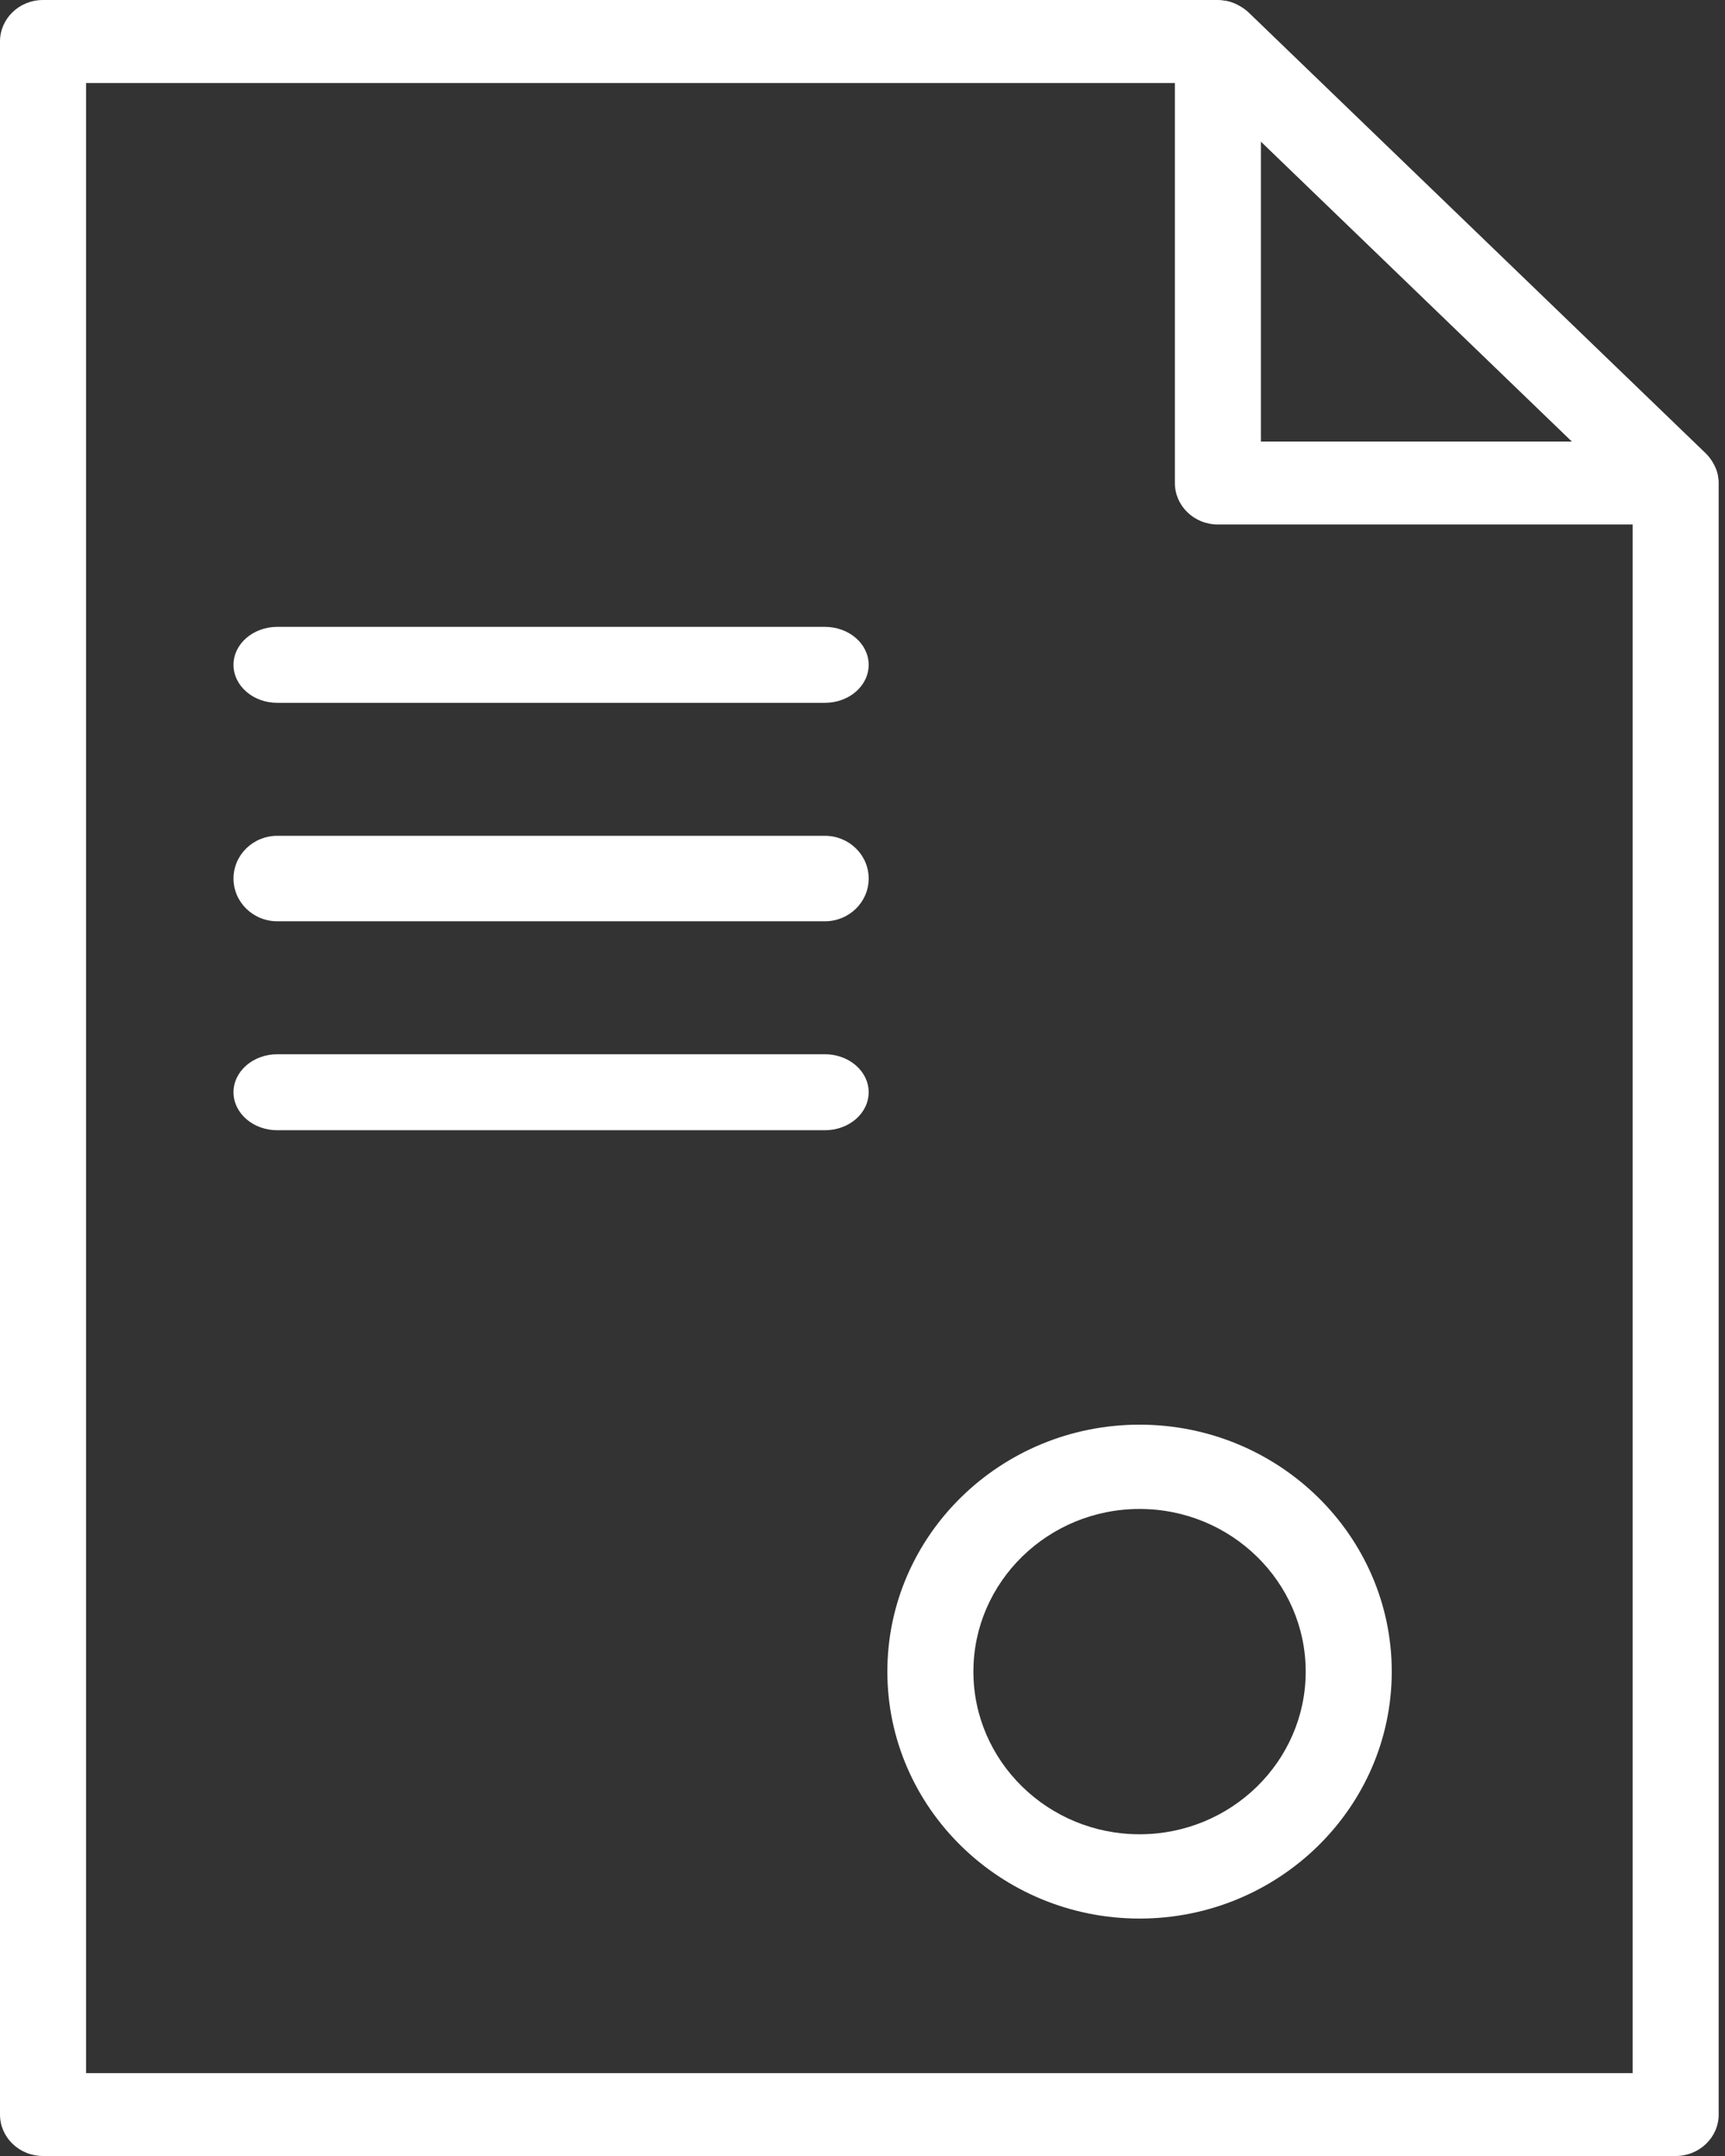 <?xml version="1.0" encoding="UTF-8"?> <svg xmlns="http://www.w3.org/2000/svg" width="100" height="125" viewBox="0 0 100 125" fill="none"><rect x="0" y="0" width="100" height="125" fill="#333333" stroke="none"/> <g clip-path="url(#clip0_57_152)"> <path d="M99.588 27.561C99.587 27.551 99.587 27.54 99.584 27.53C99.541 27.323 99.463 27.129 99.368 26.945C99.345 26.9 99.32 26.857 99.294 26.812C99.185 26.629 99.061 26.458 98.908 26.309C98.906 26.307 98.905 26.304 98.903 26.302L72.365 0.705C72.362 0.704 72.361 0.704 72.359 0.702C72.205 0.555 72.025 0.434 71.836 0.329C71.791 0.303 71.746 0.279 71.7 0.256C71.508 0.165 71.309 0.09 71.094 0.048C71.081 0.045 71.069 0.046 71.056 0.045C70.908 0.019 70.757 0 70.6 0H2.494C1.115 0 0 1.077 0 2.404V122.596C0 123.923 1.115 125 2.494 125H97.139C98.517 125 99.633 123.923 99.633 122.596V28C99.634 27.852 99.616 27.705 99.588 27.561ZM73.096 8.213L91.121 25.6H73.096V8.213ZM4.989 120.194V4.812H68.109V28.005C68.109 29.332 69.224 30.409 70.602 30.409H94.647V120.196L4.989 120.194Z" fill="white"></path> <path d="M47.818 36.344H16.077C14.673 36.344 13.537 37.33 13.537 38.546C13.537 39.762 14.673 40.749 16.077 40.749H47.818C49.222 40.749 50.358 39.762 50.358 38.546C50.358 37.33 49.222 36.344 47.818 36.344Z" fill="white"></path> <path d="M47.818 48.458H16.077C14.673 48.458 13.537 49.568 13.537 50.936C13.537 52.304 14.673 53.414 16.077 53.414H47.818C49.222 53.414 50.358 52.304 50.358 50.936C50.358 49.568 49.222 48.458 47.818 48.458Z" fill="white"></path> <path d="M47.818 61.123H16.077C14.673 61.123 13.537 62.11 13.537 63.326C13.537 64.542 14.673 65.529 16.077 65.529H47.818C49.222 65.529 50.358 64.542 50.358 63.326C50.358 62.11 49.222 61.123 47.818 61.123Z" fill="white"></path> <path d="M66.062 82.599C57.999 82.599 51.441 89.02 51.441 96.915C51.441 104.811 58.001 111.234 66.062 111.234C74.123 111.234 80.681 104.811 80.681 96.915C80.681 89.02 74.123 82.599 66.062 82.599ZM66.062 106.347C60.751 106.347 56.429 102.115 56.429 96.915C56.429 91.716 60.751 87.486 66.062 87.486C71.371 87.486 75.693 91.716 75.693 96.915C75.693 102.117 71.373 106.347 66.062 106.347Z" fill="white"></path> </g> <defs> <clipPath id="clip0_57_152"> <rect width="100" height="125" fill="white"></rect> </clipPath> </defs> </svg> 